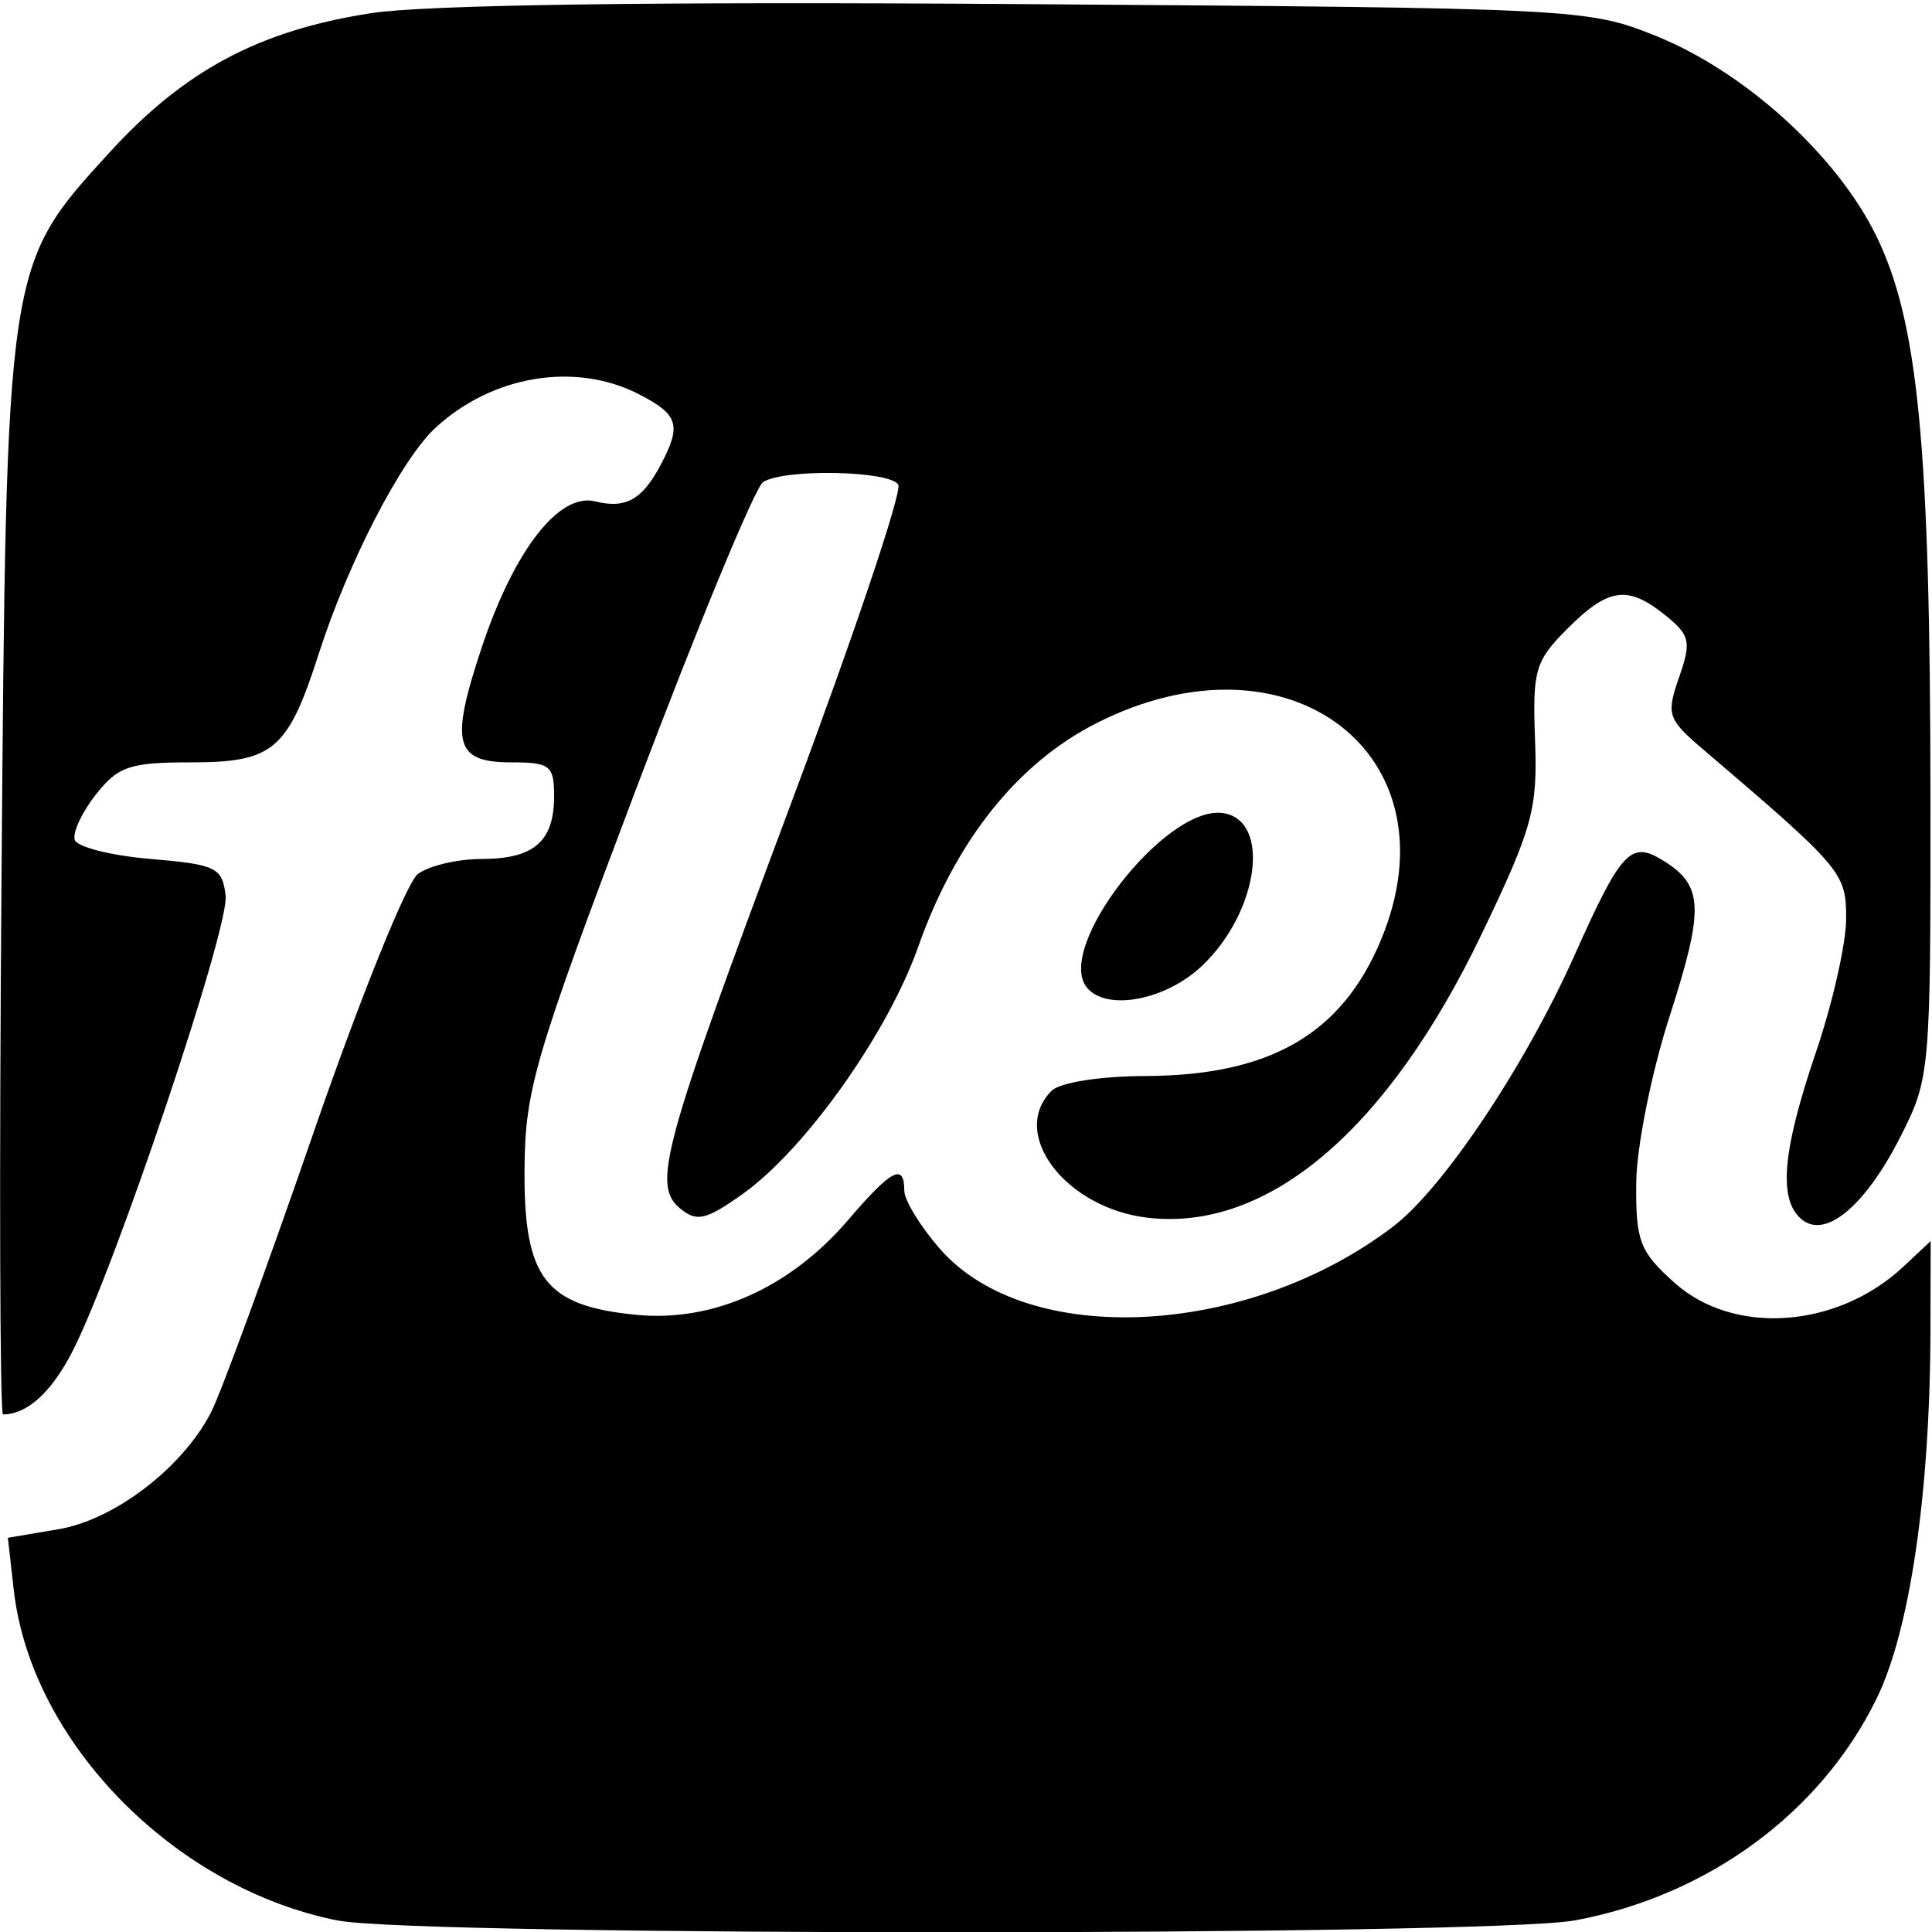 <?xml version="1.0" encoding="UTF-8" standalone="no"?>
<svg
   inkscape:version="1.2.1 (9c6d41e410, 2022-07-14)"
   sodipodi:docname="fler_ikona_cerna.svg"
   viewBox="0 0 160 160"
   height="160"
   width="160"
   id="svg920"
   version="1.1"
   xmlns:inkscape="http://www.inkscape.org/namespaces/inkscape"
   xmlns:sodipodi="http://sodipodi.sourceforge.net/DTD/sodipodi-0.dtd"
   xmlns="http://www.w3.org/2000/svg"
   xmlns:svg="http://www.w3.org/2000/svg"
   xmlns:rdf="http://www.w3.org/1999/02/22-rdf-syntax-ns#"
   xmlns:cc="http://creativecommons.org/ns#"
   xmlns:dc="http://purl.org/dc/elements/1.1/">
  <defs
     id="defs924" />
  <sodipodi:namedview
     inkscape:current-layer="g928"
     inkscape:window-maximized="1"
     inkscape:window-y="20"
     inkscape:window-x="0"
     inkscape:cy="52.819179"
     inkscape:cx="-142.78217"
     inkscape:zoom="2.9345401"
     showgrid="false"
     id="namedview922"
     inkscape:window-height="1060"
     inkscape:window-width="1920"
     inkscape:pageshadow="2"
     inkscape:pageopacity="0"
     guidetolerance="10"
     gridtolerance="10"
     objecttolerance="10"
     borderopacity="1"
     bordercolor="#666666"
     pagecolor="#ffffff"
     inkscape:showpageshadow="2"
     inkscape:pagecheckerboard="0"
     inkscape:deskcolor="#d1d1d1" />
  <g
     id="g928"
     inkscape:label="Image"
     inkscape:groupmode="layer">
    <path
       id="path1493"
       d="M 28.019,159.059 C 14.454,156.393 2.558,144.266 1.137,131.654 l -0.485,-4.302 4.199,-0.709 c 4.633,-0.783 10.249,-5.081 12.614,-9.654 0.811,-1.568 4.622,-11.964 8.47,-23.102 3.848,-11.138 7.747,-20.813 8.666,-21.501 0.919,-0.688 3.294,-1.25 5.279,-1.25 4.335,0 6.009,-1.448 6.009,-5.2 0,-2.538 -0.33,-2.8 -3.531,-2.8 -4.705,0 -5.111,-1.56 -2.469,-9.498 2.685,-8.067 6.412,-12.867 9.408,-12.115 2.525,0.634 3.902,-0.144 5.443,-3.072 1.711,-3.251 1.444,-4.112 -1.801,-5.79 -5.271,-2.726 -12.192,-1.583 -16.9,2.791 -2.822,2.622 -7.211,11.128 -9.639,18.683 -2.568,7.991 -3.756,9 -10.593,9 -5.064,0 -6.03,0.328 -7.872,2.669 -1.155,1.468 -1.94,3.156 -1.745,3.75 0.195,0.594 3.02,1.306 6.277,1.581 5.443,0.46 5.946,0.705 6.219,3.042 0.311,2.664 -9.134,30.779 -12.664,37.698 -1.742,3.415 -3.767,5.26 -5.772,5.26 -0.261,0 -0.318,-19.913 -0.126,-44.25 0.404,-51.124 0.366,-50.87 8.945,-60.257 6.228,-6.815 12.393,-10.099 21.655,-11.536 4.521,-0.701 23.495,-0.967 53.824,-0.753 46.086,0.325 46.933,0.367 52.543,2.617 7.381,2.96 15.016,9.88 18.295,16.582 3.468,7.088 4.464,17.384 4.486,46.38 0.017,22.824 -0.031,23.38 -2.464,28.18 -2.922,5.766 -6.216,8.532 -8.2,6.885 -1.955,-1.623 -1.613,-5.631 1.182,-13.849 1.375,-4.043 2.5,-9.014 2.5,-11.048 0,-3.82 -0.284,-4.156 -11.906,-14.079 -2.876,-2.456 -3.002,-2.841 -1.93,-5.915 1.029,-2.952 0.915,-3.476 -1.12,-5.123 -3.12,-2.526 -4.722,-2.312 -8.122,1.088 -2.686,2.686 -2.904,3.437 -2.685,9.25 0.215,5.719 -0.208,7.258 -4.412,16.026 -7.772,16.209 -17.671,24.642 -27.611,23.521 -6.845,-0.771 -11.566,-6.969 -8.015,-10.521 0.684,-0.684 4.018,-1.209 7.75,-1.222 10.32,-0.035 16.262,-3.456 19.512,-11.233 6.421,-15.367 -7.582,-26.075 -23.532,-17.996 -6.562,3.324 -11.669,9.73 -14.783,18.542 -2.534,7.169 -9.353,16.771 -14.525,20.451 -3.038,2.162 -3.813,2.343 -5.174,1.214 -2.347,-1.948 -1.537,-4.909 9.178,-33.561 5.222,-13.964 9.216,-25.841 8.876,-26.393 -0.72,-1.165 -9.435,-1.332 -11.192,-0.216 -0.654,0.416 -5.357,11.772 -10.45,25.235 -8.489,22.44 -9.264,25.079 -9.31,31.698 -0.063,9.02 1.706,11.31 9.301,12.04 6.321,0.607 12.708,-2.258 17.492,-7.848 3.597,-4.202 4.657,-4.759 4.657,-2.447 0,0.806 1.344,2.996 2.986,4.866 7.224,8.228 25.44,7.31 37.502,-1.89 4.143,-3.16 10.915,-13.285 15.009,-22.442 3.904,-8.732 4.666,-9.54 7.388,-7.84 3.307,2.065 3.375,3.929 0.47,12.958 -1.492,4.64 -2.716,10.777 -2.74,13.746 -0.039,4.809 0.291,5.663 3.186,8.25 4.908,4.385 13.475,3.773 18.949,-1.355 l 2.25,-2.108 -0.018,7.424 c -0.032,13.445 -1.696,24.819 -4.456,30.46 -4.63,9.464 -13.98,16.337 -24.992,18.373 -7.059,1.305 -95.772,1.317 -102.403,0.013 z m 62.003,-77.26 c -2.718,-3.275 6.514,-15.14 11.253,-14.464 4.03,0.575 2.962,8.245 -1.766,12.687 -3.005,2.823 -7.863,3.733 -9.487,1.777 z"
       style="fill:#000000" />
  </g>
</svg>
